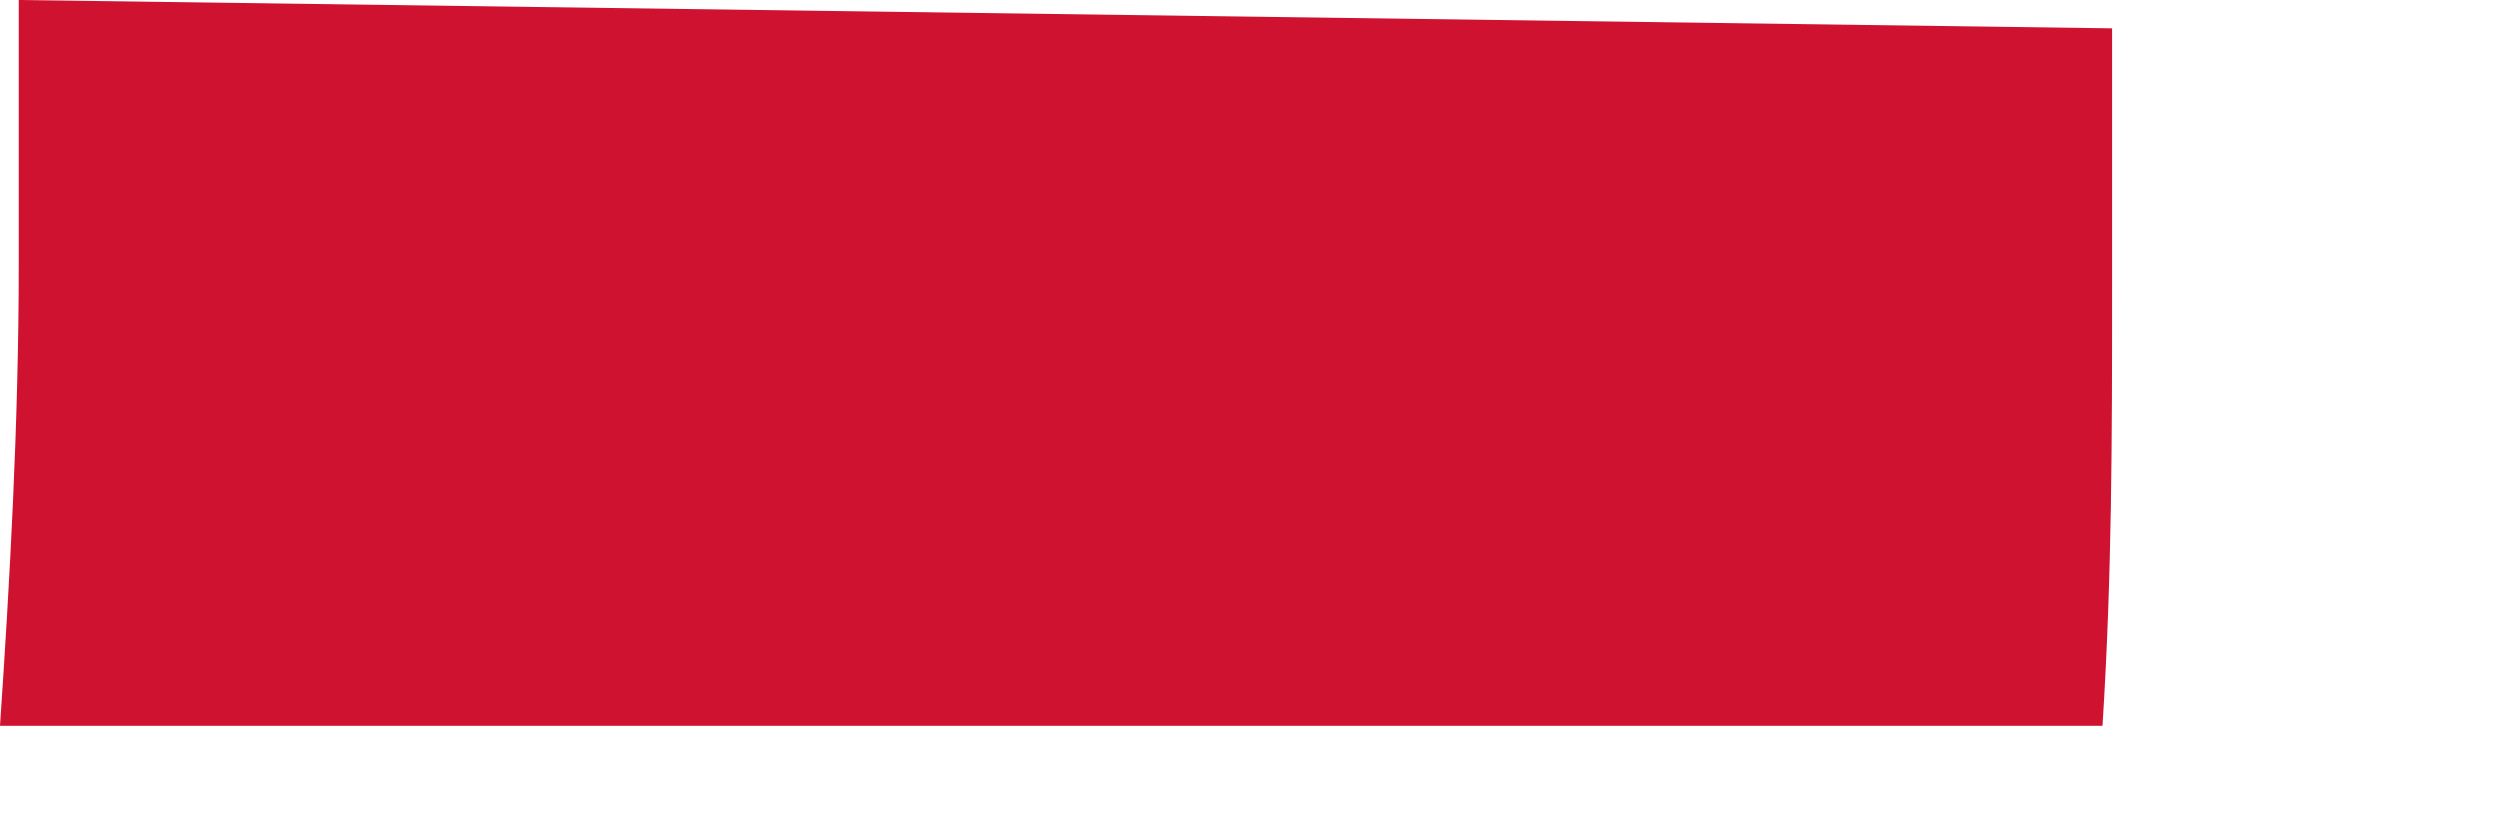 <?xml version="1.0" encoding="utf-8"?>
<svg xmlns="http://www.w3.org/2000/svg" fill="none" height="100%" overflow="visible" preserveAspectRatio="none" style="display: block;" viewBox="0 0 6 2" width="100%">
<path d="M0.045 0C0.045 0.181 0.045 0.385 0.045 0.634C0.045 1.018 0.023 1.403 0 1.742H5.046C5.069 1.38 5.069 1.041 5.069 0.702C5.069 0.498 5.069 0.272 5.069 0.068L0.045 0Z" fill="#D01231" id="Vector"/>
</svg>
